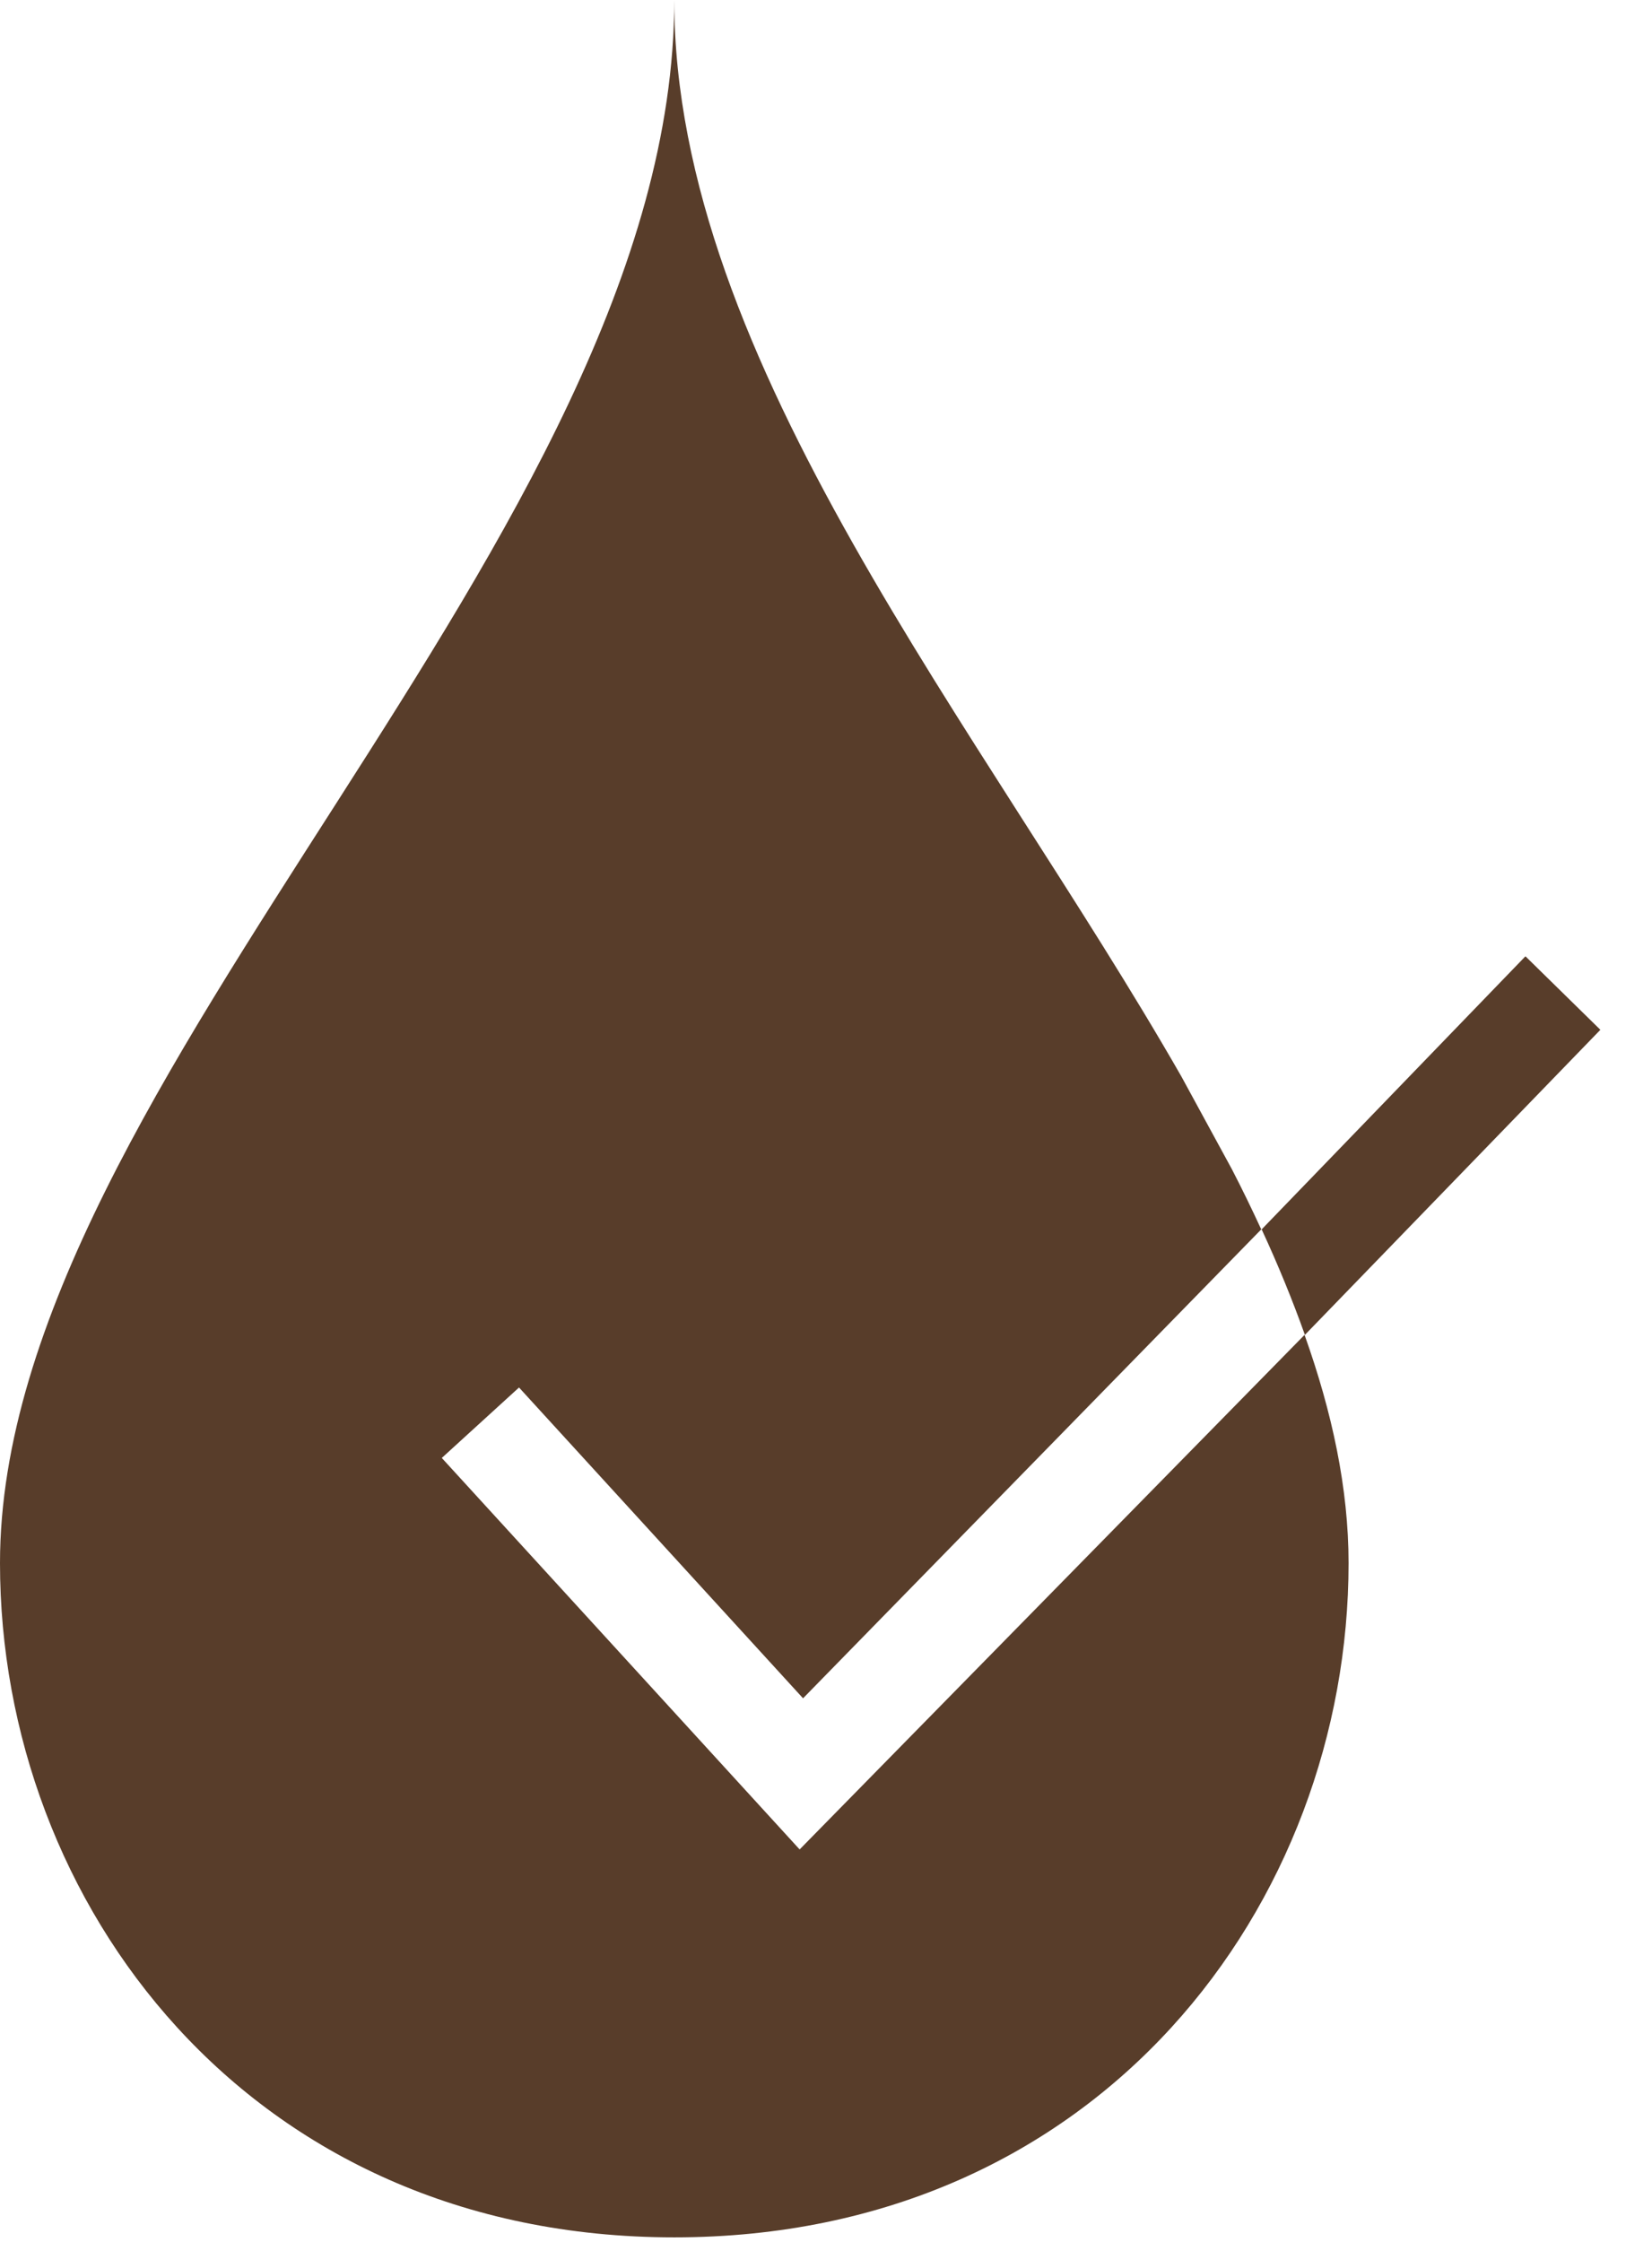 <svg xmlns="http://www.w3.org/2000/svg" width="28" height="38" viewBox="0 0 28 38" fill="none"><path d="M13.556 31.351L7.488 24.712L8.797 23.518L13.611 28.786L21.377 20.838C21.22 20.498 21.056 20.159 20.88 19.819L20.025 18.249C16.648 12.35 11.428 6.148 11.428 0C11.428 9.094 0 18.322 0 26.494C0 32.248 4.202 37.923 11.428 37.923C18.655 37.923 22.857 32.248 22.857 26.494C22.857 25.227 22.578 23.936 22.111 22.626L13.55 31.351H13.556Z" fill="#583D2A"></path><path d="M25.852 16.212L21.384 20.838C21.662 21.438 21.905 22.032 22.117 22.626L27.125 17.455L25.858 16.212H25.852Z" fill="#583D2A"></path></svg>